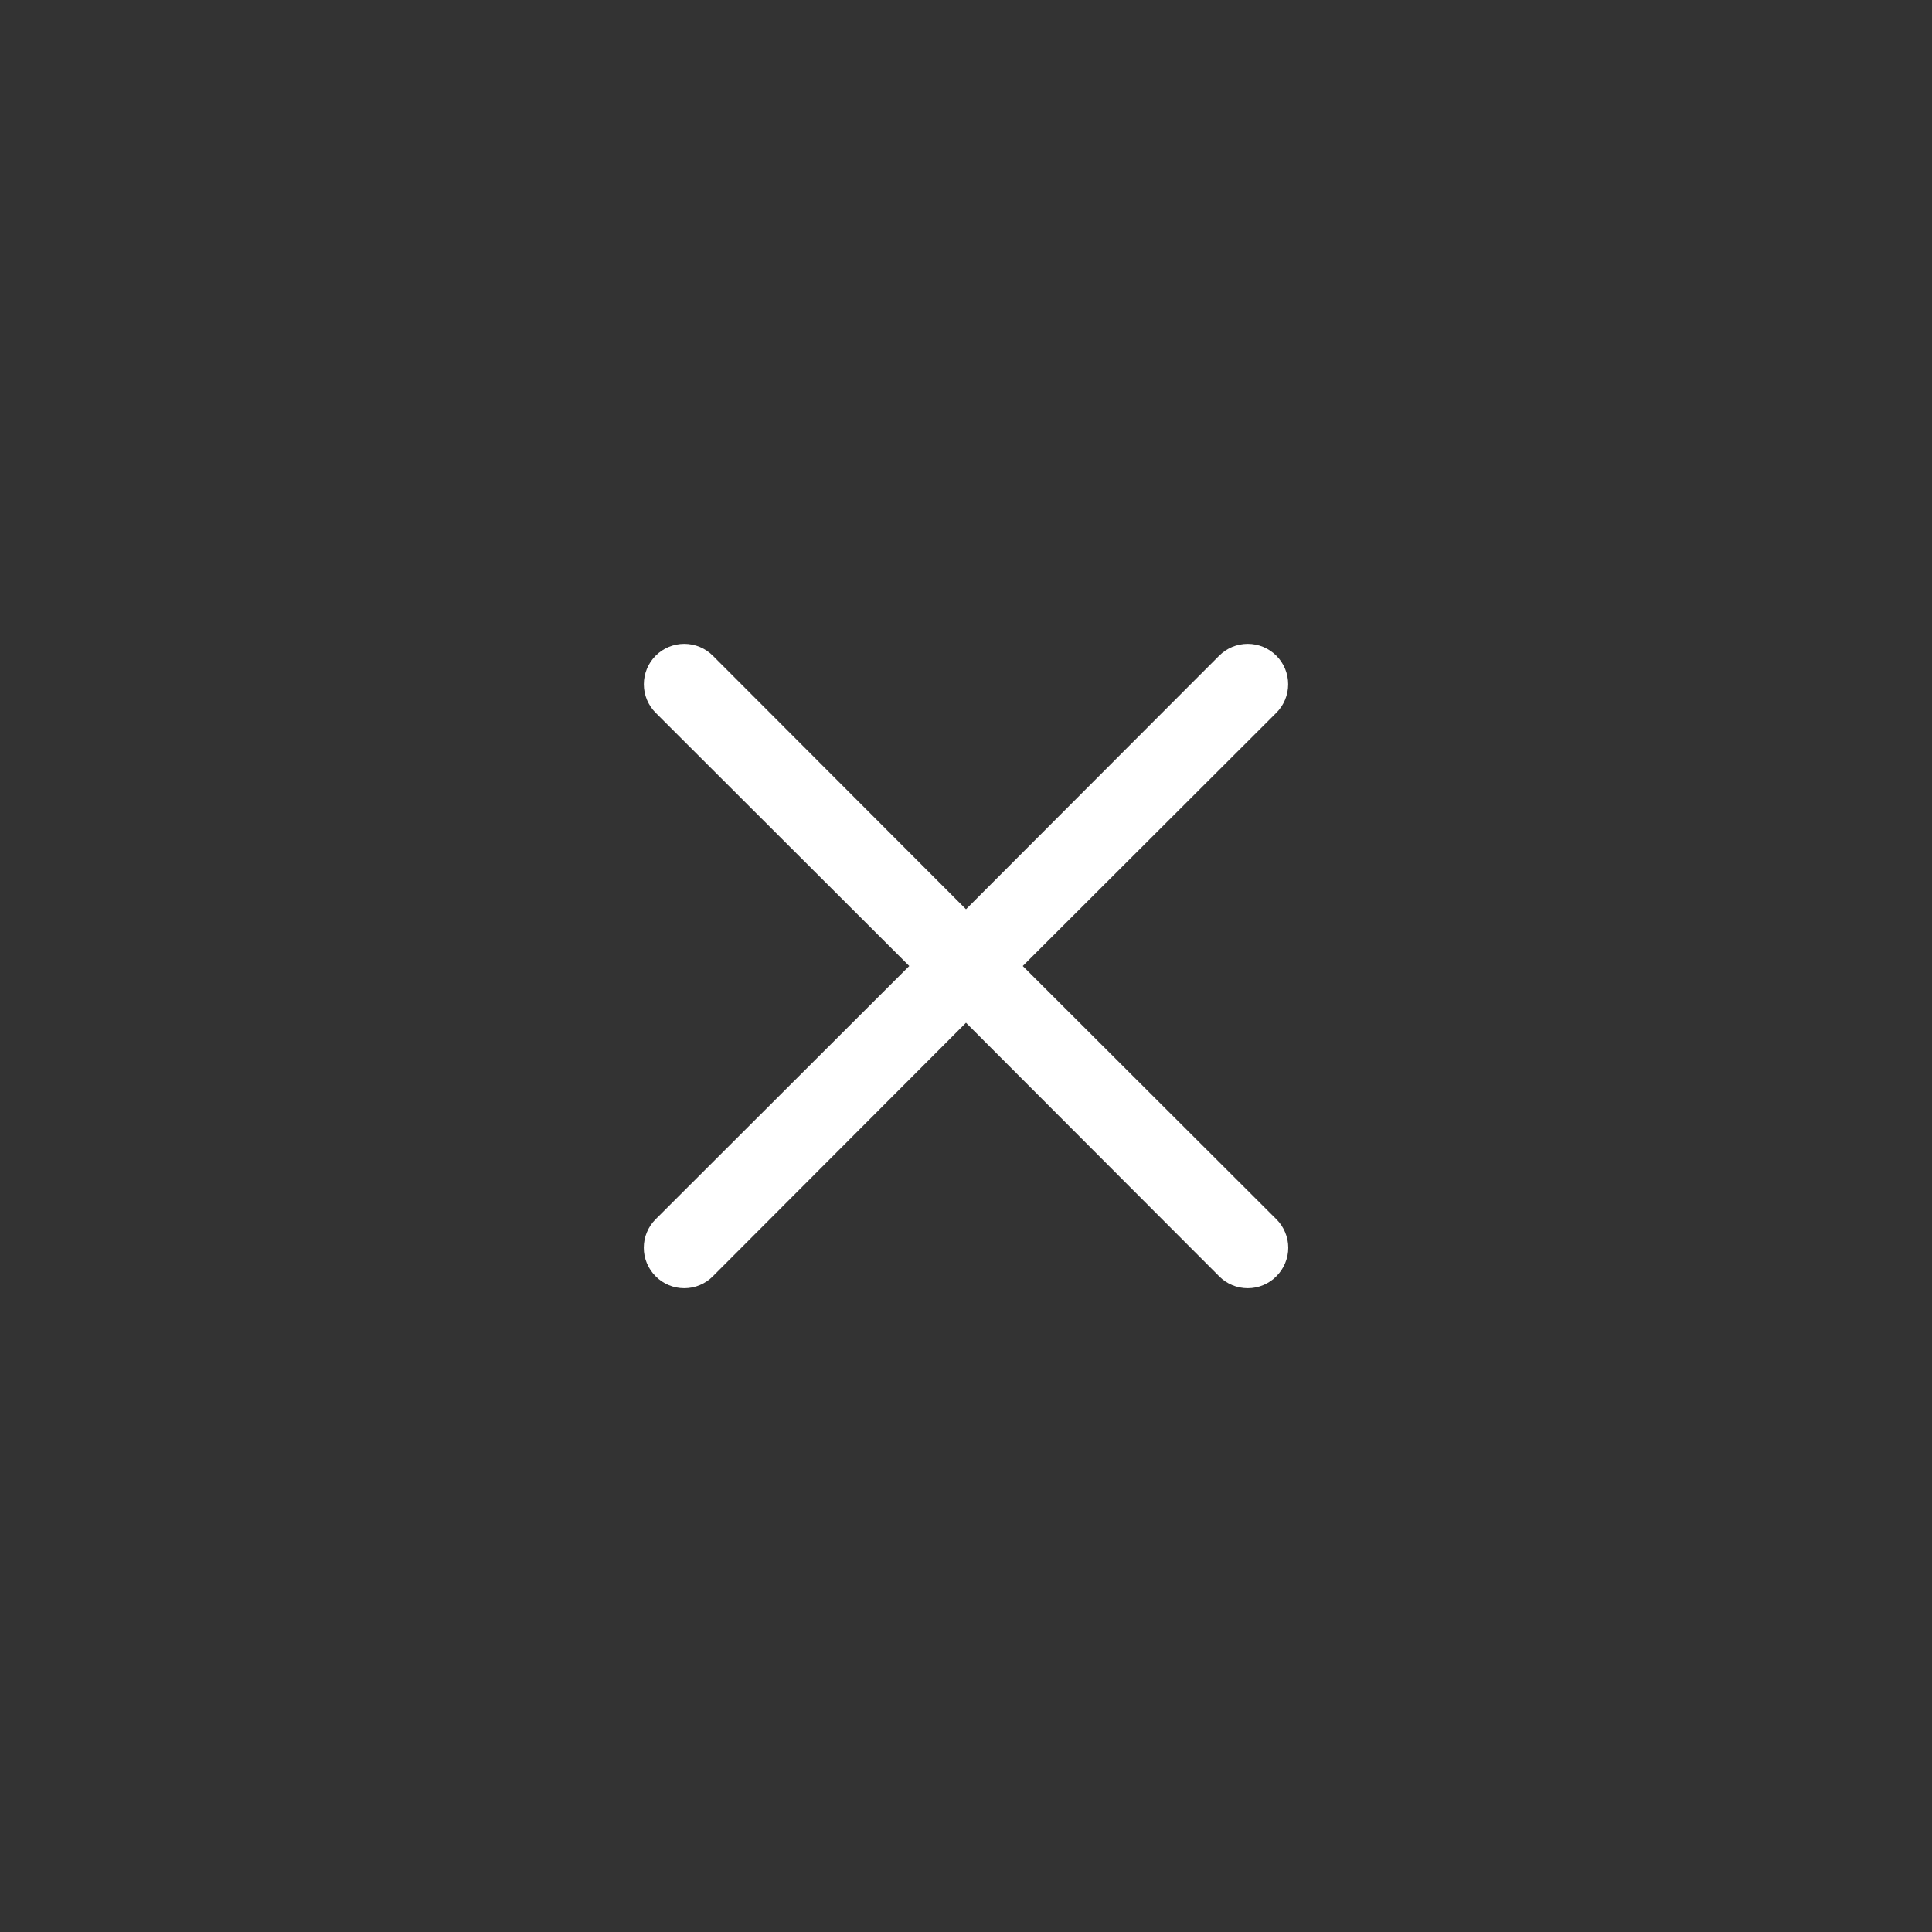 <svg width="40" height="40" viewBox="0 0 40 40" fill="none" xmlns="http://www.w3.org/2000/svg">

<rect x="0" y="0" width="40" height="40" fill="#333333" stroke="none"/>

<path d="M21.175 20L26.425 14.758C26.582 14.601 26.67 14.389 26.67 14.167C26.67 13.945 26.582 13.732 26.425 13.575C26.268 13.418 26.055 13.33 25.833 13.33C25.611 13.33 25.399 13.418 25.242 13.575L20 18.825L14.758 13.575C14.601 13.418 14.389 13.33 14.167 13.33C13.945 13.33 13.732 13.418 13.575 13.575C13.418 13.732 13.33 13.945 13.33 14.167C13.33 14.389 13.418 14.601 13.575 14.758L18.825 20L13.575 25.242C13.497 25.319 13.435 25.411 13.393 25.513C13.35 25.614 13.329 25.723 13.329 25.833C13.329 25.943 13.35 26.052 13.393 26.154C13.435 26.255 13.497 26.347 13.575 26.425C13.652 26.503 13.745 26.565 13.846 26.607C13.948 26.65 14.057 26.671 14.167 26.671C14.277 26.671 14.386 26.65 14.487 26.607C14.589 26.565 14.681 26.503 14.758 26.425L20 21.175L25.242 26.425C25.319 26.503 25.411 26.565 25.513 26.607C25.614 26.65 25.723 26.671 25.833 26.671C25.943 26.671 26.052 26.65 26.154 26.607C26.255 26.565 26.348 26.503 26.425 26.425C26.503 26.347 26.565 26.255 26.607 26.154C26.65 26.052 26.672 25.943 26.672 25.833C26.672 25.723 26.65 25.614 26.607 25.513C26.565 25.411 26.503 25.319 26.425 25.242L21.175 20Z" fill="white"/>
</svg>